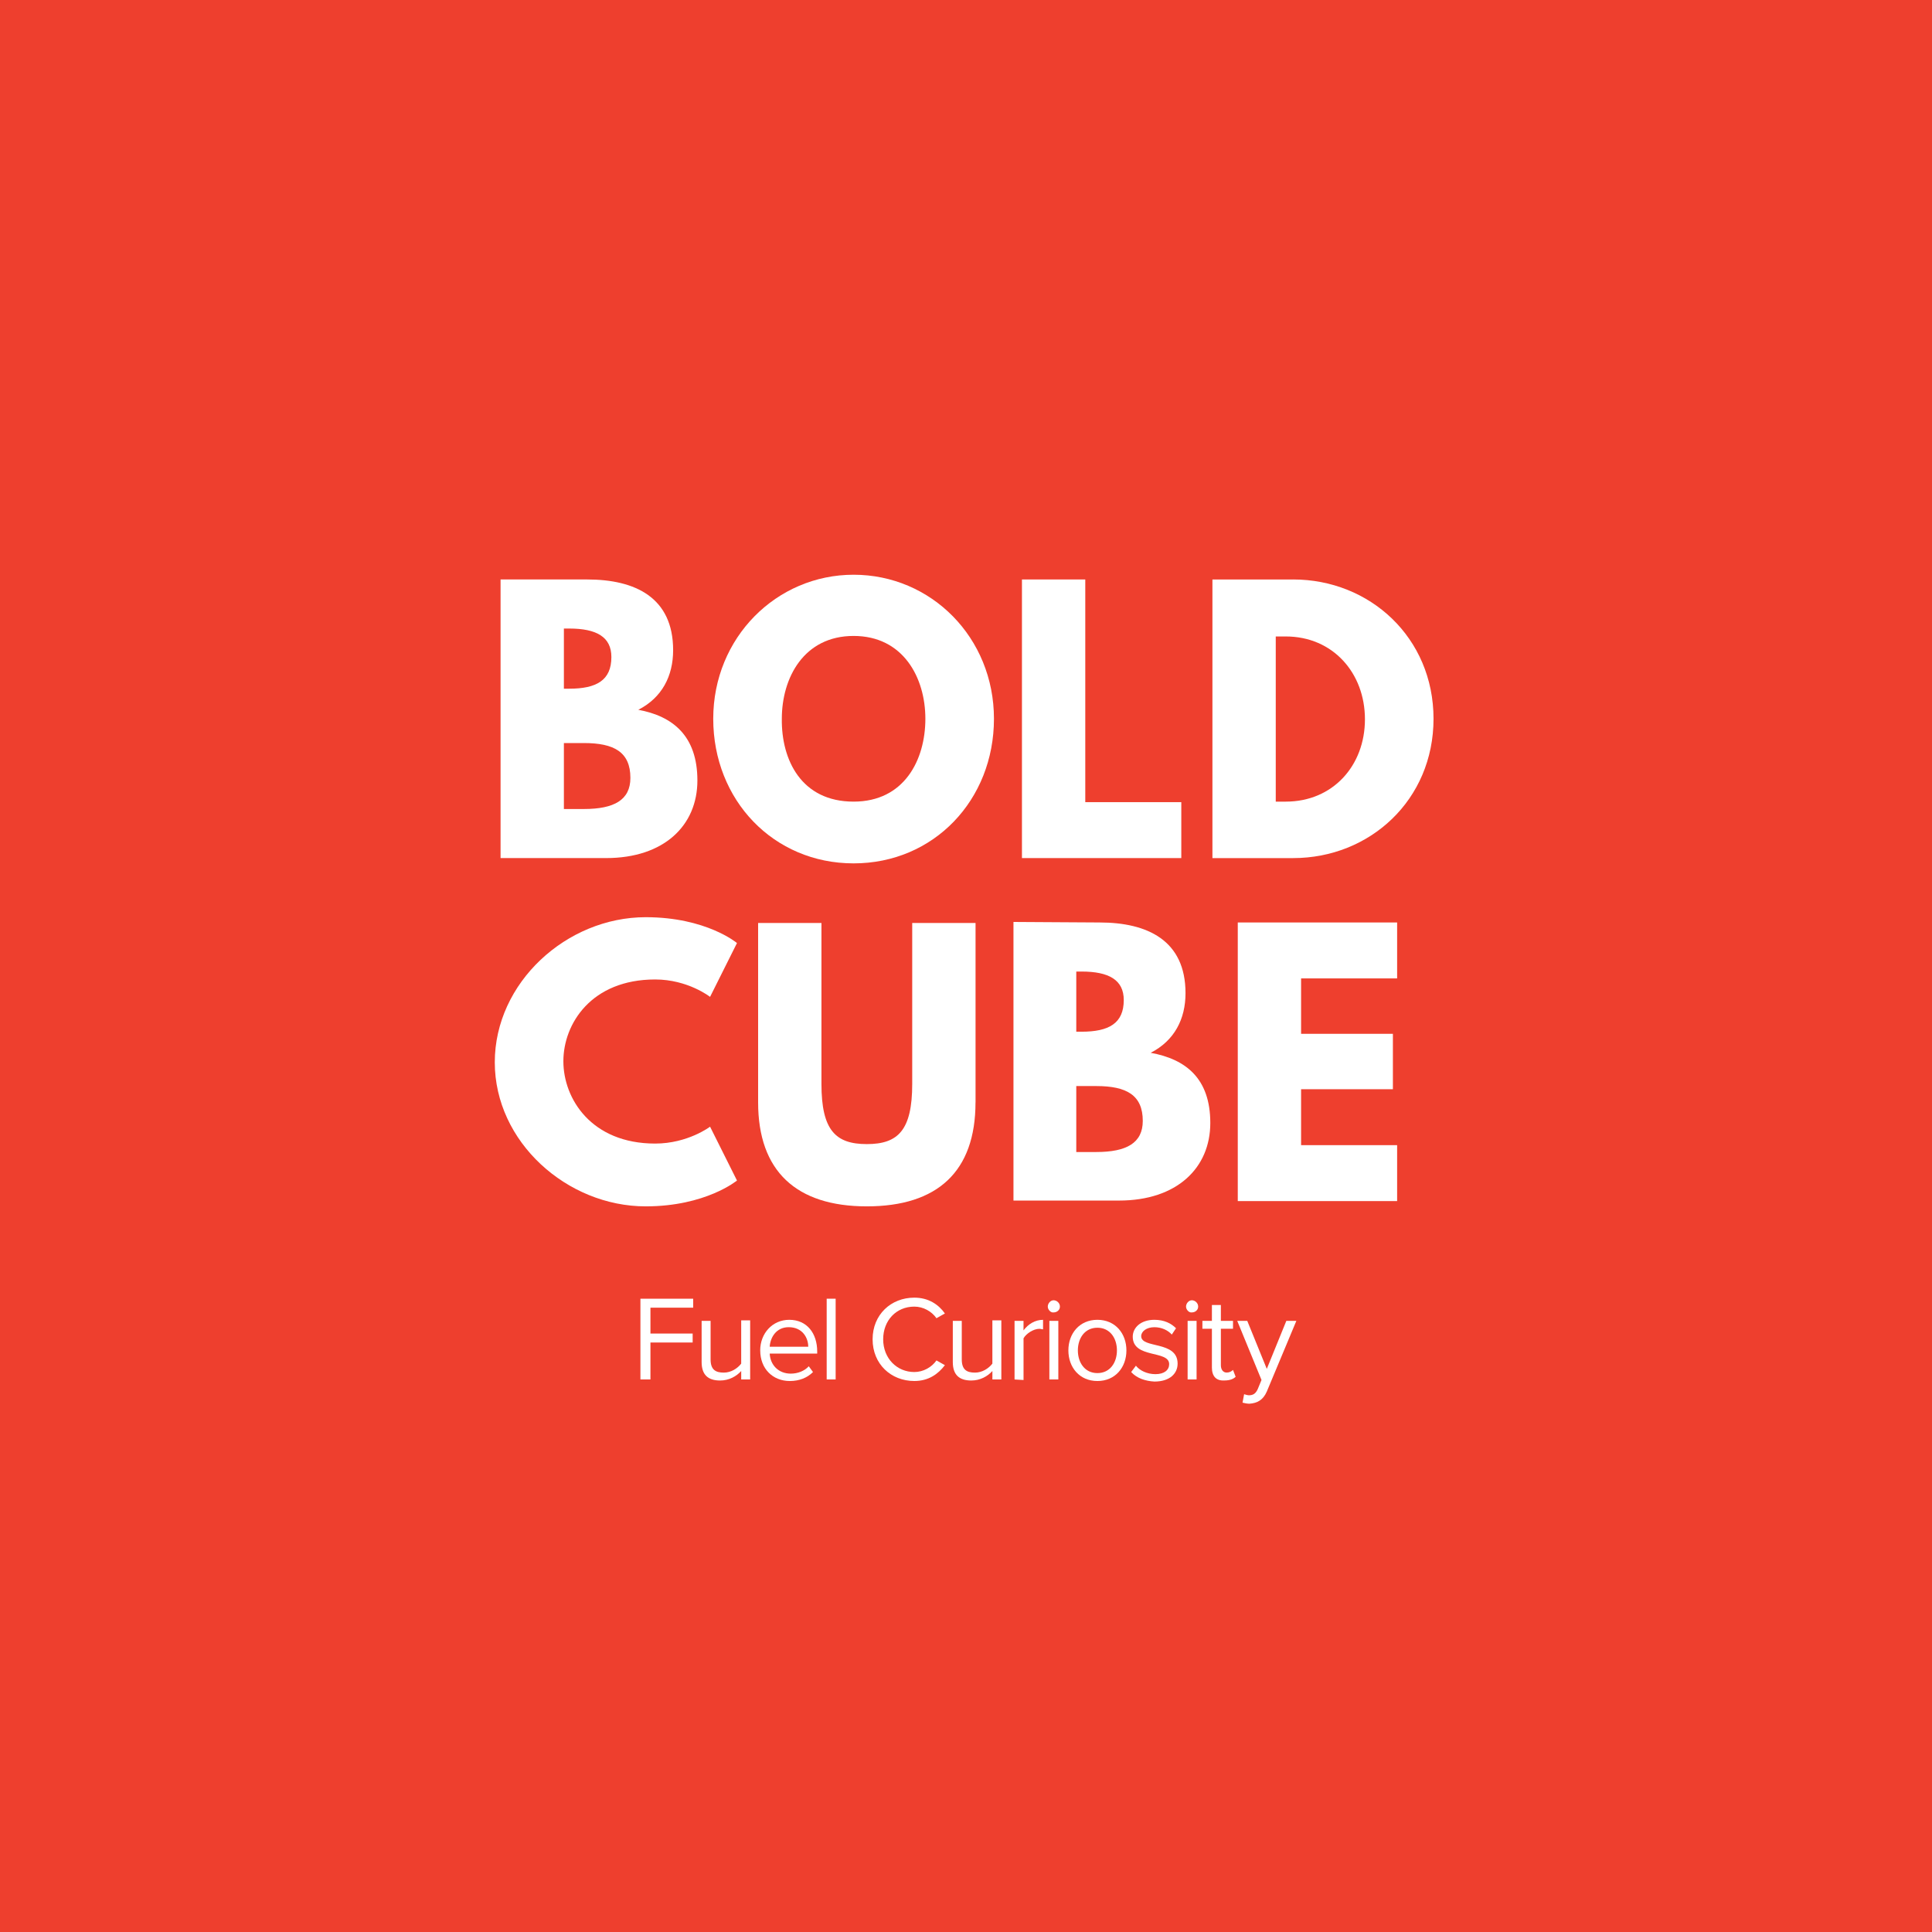 <svg viewBox="0 0 1000 1000" xmlns="http://www.w3.org/2000/svg" data-sanitized-data-name="Layer 1" data-name="Layer 1" id="Layer_1">
  <defs>
    <style>
      .cls-1 {
        fill: #fff;
      }

      .cls-1, .cls-2 {
        stroke-width: 0px;
      }

      .cls-2 {
        fill: #ee3f2e;
      }
    </style>
  </defs>
  <rect height="1000" width="1000" class="cls-2"></rect>
  <g>
    <path d="m773.67,780.37H226.33c-20.21,0-36.33-16.39-36.33-36.33V255.96c0-20.21,16.39-36.33,36.33-36.33h547.35c20.21,0,36.33,16.39,36.33,36.33v488.08c0,19.94-16.11,36.33-36.33,36.33Z" class="cls-2"></path>
    <g>
      <path d="m303.89,299.93c24.85,0,44.52,9.29,44.52,36.6,0,13.38-5.74,24.58-18.03,30.86,17.75,3.28,30.59,13.38,30.59,36.6s-17.21,40.15-47.25,40.15h-54.63v-144.21h44.79Zm-9.29,56.54c14.2,0,21.85-4.37,21.85-16.39,0-10.38-7.65-14.75-21.85-14.75h-2.73v31.14h2.73Zm7.65,62.27c15.57,0,24.04-4.64,24.04-16.11,0-13.38-8.47-18.03-24.04-18.03h-10.38v34.14h10.38Z" class="cls-1"></path>
      <path d="m441.82,297.48c40.15,0,72.65,32.5,72.65,74.56s-31.14,74.84-72.65,74.84-72.65-32.78-72.65-74.84,32.78-74.56,72.65-74.56Zm0,117.44c26.22,0,37.15-21.58,37.15-42.88s-11.47-42.88-37.15-42.88-37.15,21.58-37.15,42.88c-.27,21.3,10.11,42.88,37.15,42.88Z" class="cls-1"></path>
      <path d="m561.73,415.19h49.71v28.95h-82.48v-144.21h32.78v115.26Z" class="cls-1"></path>
      <path d="m669.34,299.93c39.6,0,72.65,30.04,72.65,72.11s-33.05,72.11-72.65,72.11h-41.79v-144.21h41.79Zm-3.82,114.99c24.31,0,40.97-18.57,40.97-42.61s-16.66-42.88-40.97-42.88h-5.19v85.49h5.19Z" class="cls-1"></path>
      <path d="m367.53,583.17l13.93,27.86s-16.11,13.38-47.25,13.38c-40.7,0-78.11-33.32-78.11-74.56s37.15-75.11,78.11-75.11c31.41,0,47.25,13.38,47.25,13.38l-13.93,27.86s-11.47-9.01-28.41-9.01c-33.05,0-47.52,22.94-47.52,42.33s14.48,42.61,47.52,42.61c16.93,0,28.41-8.74,28.41-8.74Z" class="cls-1"></path>
      <path d="m504.92,570.6c0,35.78-19.67,53.81-56.26,53.81s-56.26-18.3-56.26-53.81v-92.86h32.78v83.3c0,24.04,7.37,31.14,23.49,31.14s23.49-7.1,23.49-31.14v-83.3h32.78v92.86Z" class="cls-1"></path>
      <path d="m569.1,477.47c24.85,0,44.52,9.29,44.52,36.6,0,13.38-5.74,24.58-18.03,30.86,18.03,3.28,30.86,13.11,30.86,36.33s-17.21,40.15-47.25,40.15h-54.63v-144.21l44.52.27h0Zm-9.29,56.54c14.2,0,21.85-4.37,21.85-16.39,0-10.38-7.65-14.75-21.85-14.75h-2.73v31.14h2.73Zm7.65,62.27c15.57,0,24.04-4.64,24.04-16.11,0-13.38-8.47-18.03-24.04-18.03h-10.38v34.14h10.38Z" class="cls-1"></path>
      <path d="m723.15,506.42h-49.71v28.68h47.52v28.68h-47.52v28.95h49.71v28.95h-82.48v-144.21h82.48v28.95Z" class="cls-1"></path>
    </g>
    <g>
      <path d="m331.48,714v-41.79h27.31v4.64h-22.12v13.38h21.85v4.64h-21.85v19.12h-5.19Z" class="cls-1"></path>
      <path d="m383.65,714v-4.37c-2.46,2.73-6.28,4.92-10.93,4.92-6.28,0-9.56-3-9.56-9.56v-21.3h4.64v19.94c0,5.46,2.73,6.83,6.83,6.83,3.82,0,7.1-2.19,9.01-4.64v-22.4h4.64v30.59h-4.64Z" class="cls-1"></path>
      <path d="m393.48,698.97c0-8.74,6.28-15.84,15.02-15.84,9.29,0,14.48,7.1,14.48,16.39v1.09h-24.58c.27,5.74,4.37,10.38,10.93,10.38,3.55,0,7.1-1.37,9.29-3.82l2.19,3c-3,3-7.1,4.64-12.02,4.64-8.74,0-15.3-6.28-15.3-15.84Zm14.75-12.02c-6.56,0-9.56,5.46-9.83,10.11h19.94c0-4.64-3-10.11-10.11-10.11Z" class="cls-1"></path>
      <path d="m427.89,714v-41.79h4.64v41.79h-4.64Z" class="cls-1"></path>
      <path d="m451.66,693.24c0-12.84,9.56-21.58,21.58-21.58,7.37,0,12.56,3.55,15.84,8.19l-4.37,2.46c-2.46-3.55-6.83-6.01-11.47-6.01-9.29,0-16.11,7.1-16.11,16.93s7.1,16.93,16.11,16.93c4.64,0,9.01-2.46,11.47-6.01l4.37,2.46c-3.55,4.64-8.47,8.19-15.84,8.19-12.02,0-21.58-8.74-21.58-21.58Z" class="cls-1"></path>
      <path d="m513.66,714v-4.37c-2.46,2.73-6.28,4.92-10.93,4.92-6.28,0-9.56-3-9.56-9.56v-21.3h4.64v19.94c0,5.46,2.73,6.83,6.83,6.83,3.82,0,7.1-2.19,9.01-4.64v-22.4h4.64v30.59h-4.64Z" class="cls-1"></path>
      <path d="m525.13,714v-30.32h4.64v4.92c2.46-3.28,6.01-5.46,10.11-5.46v4.92c-.55,0-1.09-.27-1.91-.27-3,0-6.83,2.46-8.19,4.92v21.58l-4.64-.27h0Z" class="cls-1"></path>
      <path d="m542.33,676.3c0-1.64,1.37-3.28,3-3.28s3.28,1.37,3.28,3.28c0,1.64-1.37,3-3.28,3-1.37.27-3-1.37-3-3Zm.82,37.69v-30.32h4.64v30.32h-4.64Z" class="cls-1"></path>
      <path d="m552.99,698.97c0-8.74,5.74-15.84,15.02-15.84s15.02,7.1,15.02,15.84-5.74,15.84-15.02,15.84-15.02-7.1-15.02-15.84Zm25.13,0c0-6.28-3.55-11.74-10.11-11.74s-10.11,5.46-10.11,11.74,3.55,11.74,10.11,11.74,10.11-5.46,10.11-11.74Z" class="cls-1"></path>
      <path d="m585.49,710.17l2.46-3.28c1.91,2.46,5.74,4.37,10.11,4.37,4.64,0,7.1-2.19,7.1-5.19,0-7.37-18.85-2.73-18.85-14.2,0-4.64,4.1-8.74,11.2-8.74,5.19,0,8.74,1.91,11.2,4.37l-2.19,3.28c-1.91-2.19-5.19-3.82-9.01-3.82-4.1,0-6.83,2.19-6.83,4.64,0,6.56,18.85,2.19,18.85,14.2,0,5.19-4.1,9.29-12.02,9.29-4.64-.27-9.01-1.64-12.02-4.92Z" class="cls-1"></path>
      <path d="m613.89,676.3c0-1.64,1.37-3.28,3-3.28s3.28,1.37,3.28,3.28c0,1.64-1.37,3-3.28,3-1.37.27-3-1.37-3-3Zm.82,37.69v-30.32h4.64v30.32h-4.64Z" class="cls-1"></path>
      <path d="m627.28,707.71v-19.94h-4.92v-4.1h4.92v-8.19h4.64v8.19h6.28v4.1h-6.28v18.85c0,2.19,1.09,3.82,3,3.82,1.37,0,2.46-.55,3.28-1.37l1.37,3.55c-1.09,1.09-3,1.91-5.74,1.91-4.37.27-6.56-2.18-6.56-6.83Z" class="cls-1"></path>
      <path d="m643.94,721.64c.82.27,1.91.55,2.46.55,2.19,0,3.55-.82,4.64-3.28l1.91-4.64-12.56-30.59h5.19l10.11,24.85,10.11-24.85h5.19l-15.3,36.6c-1.91,4.37-4.92,6.01-9.01,6.28-1.09,0-2.46-.27-3.55-.55l.82-4.37Z" class="cls-1"></path>
    </g>
  </g>
</svg>